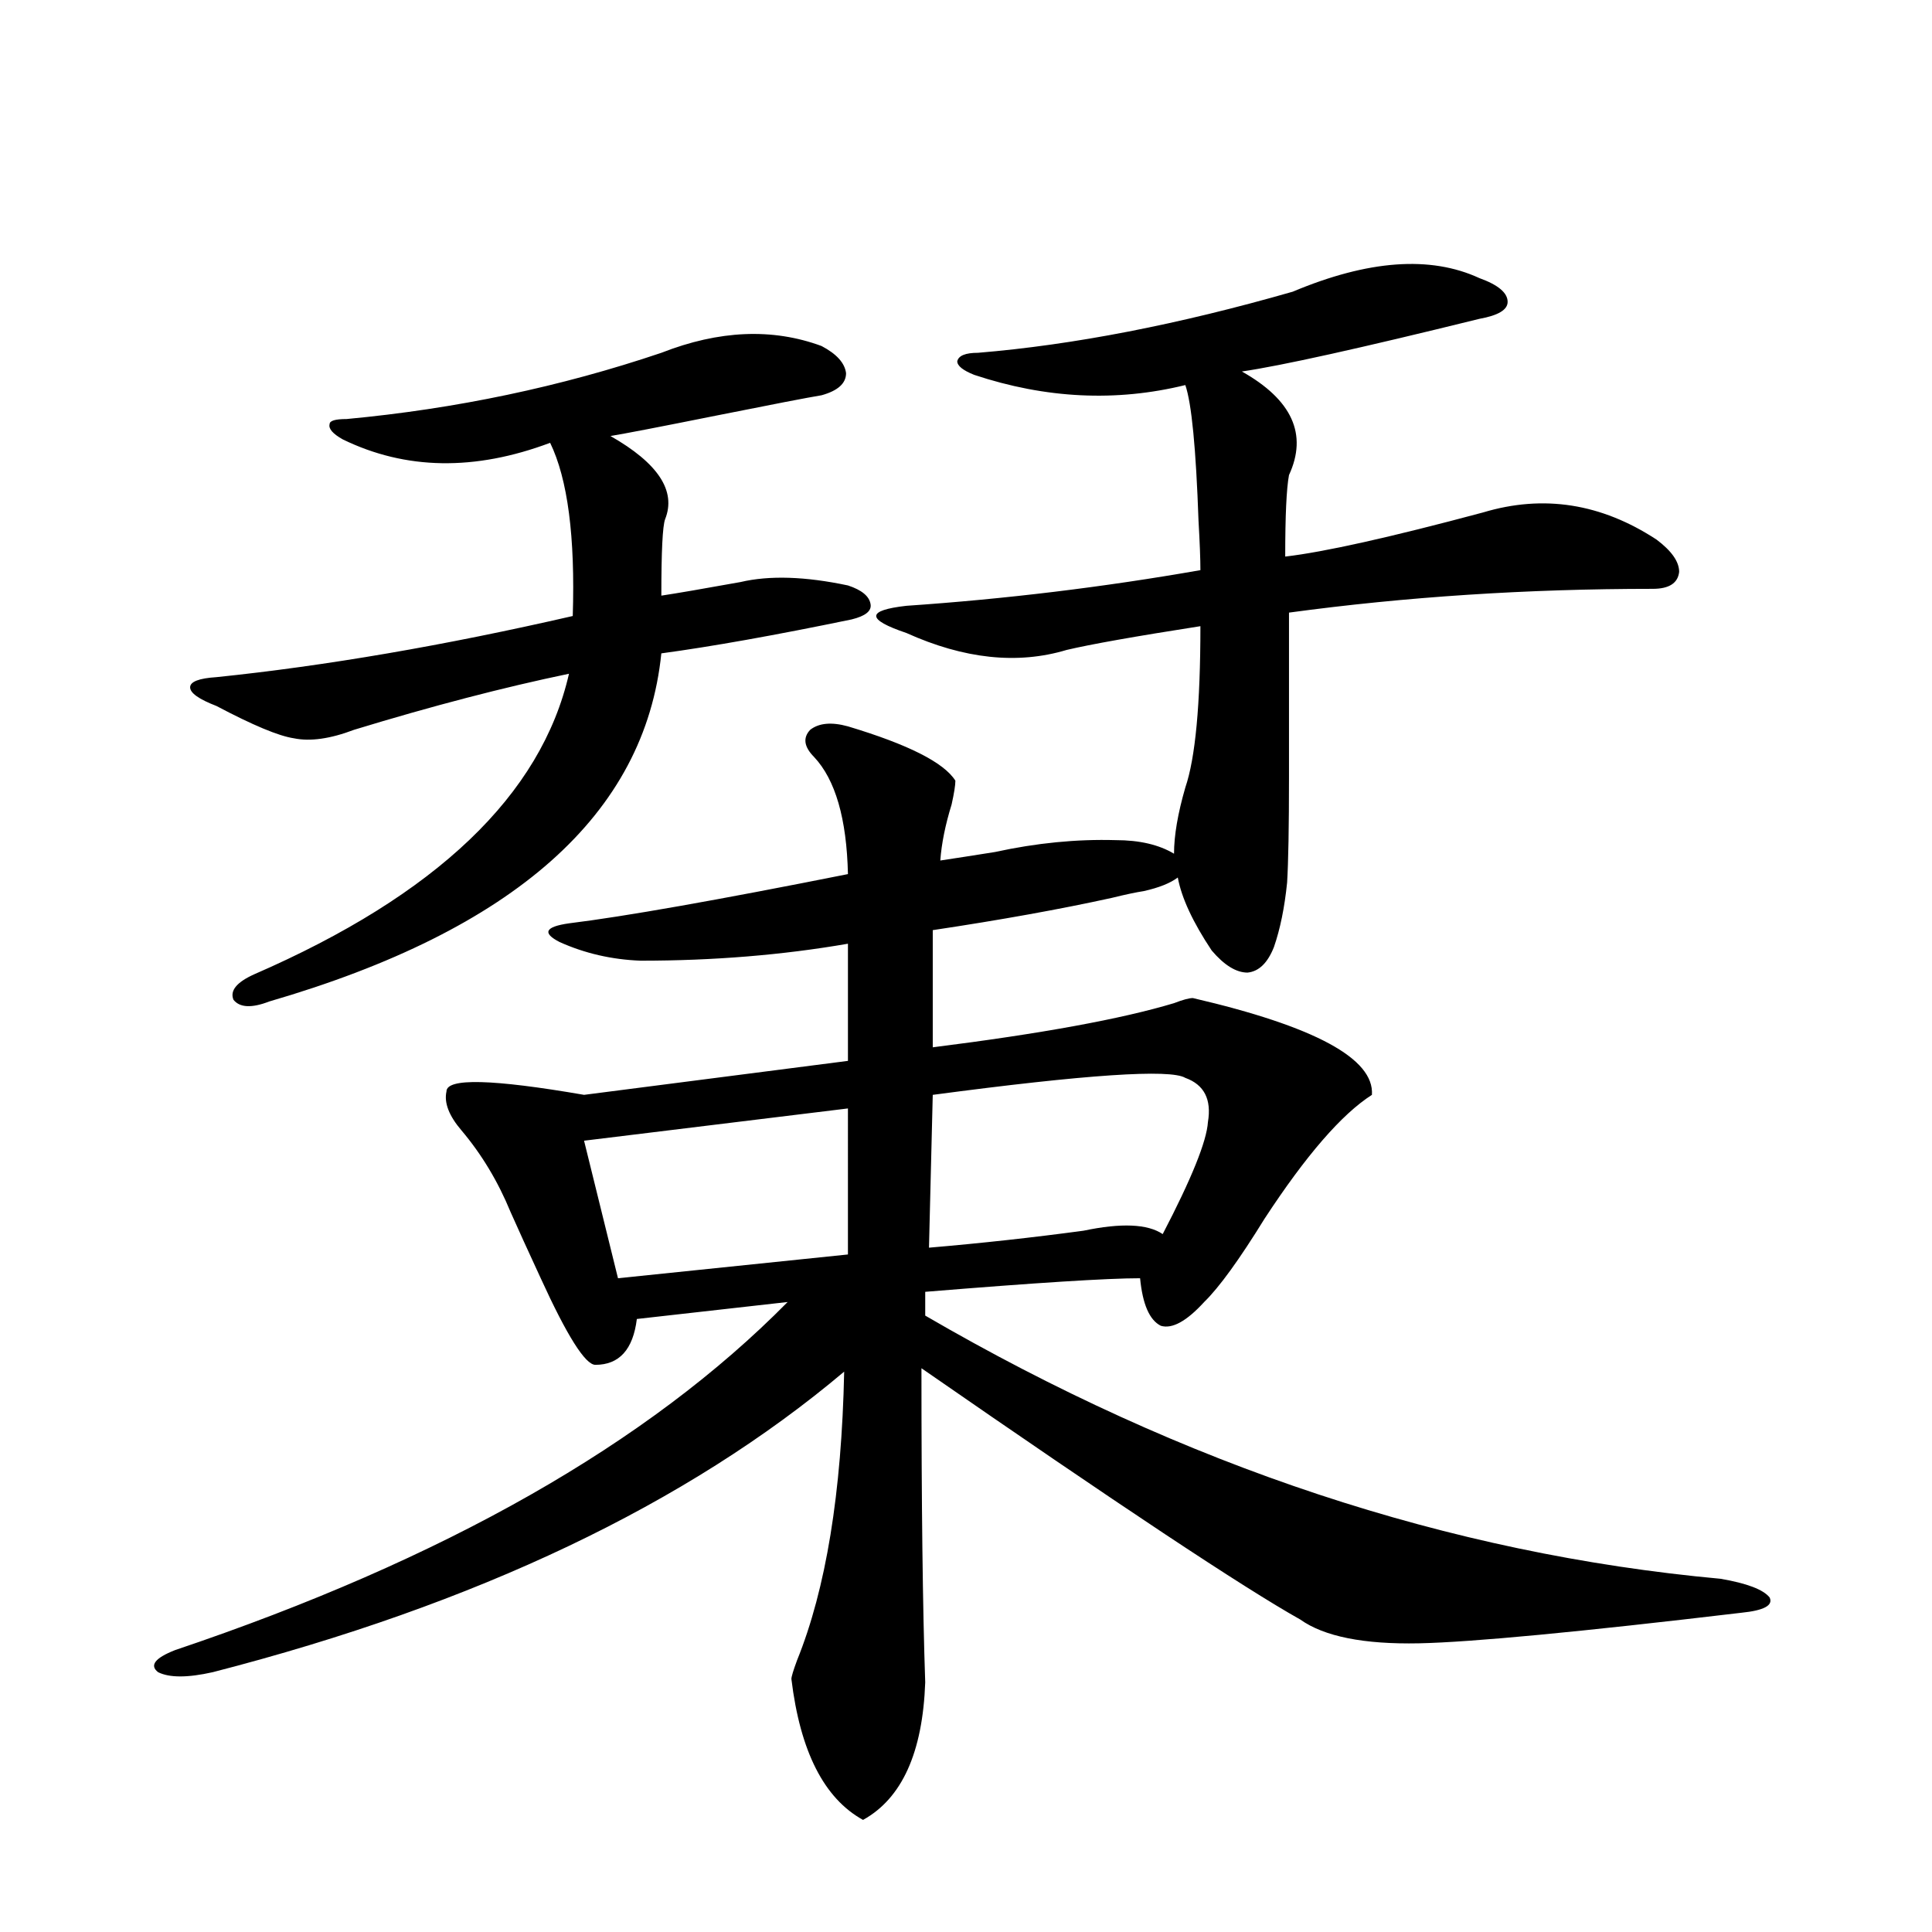 <?xml version="1.0" encoding="utf-8"?>
<!-- Generator: Adobe Illustrator 16.0.0, SVG Export Plug-In . SVG Version: 6.00 Build 0)  -->
<!DOCTYPE svg PUBLIC "-//W3C//DTD SVG 1.1//EN" "http://www.w3.org/Graphics/SVG/1.1/DTD/svg11.dtd">
<svg version="1.1" id="图层_1" xmlns="http://www.w3.org/2000/svg" xmlns:xlink="http://www.w3.org/1999/xlink" x="0px" y="0px"
	 width="1000px" height="1000px" viewBox="0 0 1000 1000" enable-background="new 0 0 1000 1000" xml:space="preserve">
<path d="M669.13,150.973c39.023-16.397,71.218-18.745,96.583-7.031c9.756,3.516,14.634,7.622,14.634,12.305
	c0,4.106-4.878,7.031-14.634,8.789c-61.797,15.244-102.771,24.321-122.924,27.246c26.006,14.653,34.146,32.52,24.39,53.613
	c-1.311,7.031-1.951,21.094-1.951,42.188c20.152-2.334,54.298-9.956,102.437-22.852c31.219-9.366,61.127-4.683,89.754,14.063
	c7.805,5.864,11.707,11.426,11.707,16.699c-0.655,5.864-5.213,8.789-13.658,8.789c-65.044,0-127.802,4.106-188.288,12.305v85.254
	c0,25.791-0.335,43.945-0.976,54.492c-1.311,12.895-3.582,24.033-6.829,33.398c-3.262,8.212-7.805,12.607-13.658,13.184
	c-5.854,0-12.042-3.804-18.536-11.426c-9.756-14.639-15.609-27.246-17.561-37.793c-3.902,2.939-9.756,5.273-17.561,7.031
	c-3.902,0.591-9.436,1.758-16.585,3.516c-26.676,5.864-57.56,11.426-92.681,16.699v60.645
	c55.929-7.031,97.559-14.639,124.875-22.852c4.543-1.758,7.805-2.637,9.756-2.637c63.078,14.653,93.977,31.352,92.681,50.098
	c-15.609,9.97-34.146,31.352-55.608,64.16c-13.018,21.094-23.414,35.458-31.219,43.066c-9.115,9.97-16.585,14.063-22.438,12.305
	c-5.854-2.925-9.436-11.124-10.731-24.609c-16.92,0-53.992,2.348-111.217,7.031v12.305
	c133.976,77.934,271.213,123.349,411.697,136.23c13.658,2.348,22.104,5.576,25.365,9.668c1.951,4.106-2.927,6.729-14.634,7.91
	c-83.9,9.956-139.509,15.23-166.825,15.82c-28.627,0.577-49.114-3.516-61.462-12.305c-29.268-16.397-94.632-59.766-196.093-130.078
	c0,70.313,0.641,124.516,1.951,162.598c-1.311,36.323-12.042,60.054-32.194,71.191c-20.167-11.137-32.529-35.458-37.072-72.949
	c0-1.181,0.976-4.395,2.927-9.668c14.954-36.914,23.079-86.709,24.39-149.414c-81.309,68.555-190.239,120.41-326.821,155.566
	c-13.018,2.925-22.438,2.925-28.292,0c-4.558-3.516-1.631-7.333,8.78-11.426c139.174-46.87,244.872-106.924,317.065-180.176
	l-78.047,8.789c-1.951,15.82-9.115,23.73-21.463,23.73c-5.213,0-14.634-14.941-28.292-44.824
	c-6.509-14.063-11.707-25.488-15.609-34.277c-6.509-15.82-14.969-29.883-25.365-42.188c-6.509-7.608-9.115-14.351-7.805-20.215
	c0-7.031,23.734-6.441,71.218,1.758l136.582-17.578v-60.645c-33.825,5.864-69.602,8.789-107.314,8.789
	c-14.969-0.577-28.947-3.804-41.95-9.668c-9.115-4.683-7.484-7.91,4.878-9.668c28.612-3.516,76.736-12.002,144.387-25.488
	c-0.655-28.702-6.509-48.917-17.561-60.645c-5.213-5.273-5.854-9.956-1.951-14.063c4.543-3.516,11.052-4.092,19.512-1.758
	c31.219,9.38,49.755,18.759,55.608,28.125c0,2.348-0.655,6.455-1.951,12.305c-3.262,10.547-5.213,20.215-5.854,29.004
	c7.805-1.167,17.226-2.637,28.292-4.395c21.463-4.683,42.271-6.729,62.438-6.152c12.348,0,22.438,2.348,30.243,7.031
	c0-9.366,1.951-20.792,5.854-34.277c5.198-15.23,7.805-43.066,7.805-83.496c-33.825,5.273-56.919,9.38-69.267,12.305
	c-25.365,7.622-53.017,4.697-82.925-8.789c-10.411-3.516-15.609-6.441-15.609-8.789c0-2.334,5.198-4.092,15.609-5.273
	c51.371-3.516,102.102-9.668,152.191-18.457c0-5.85-0.335-14.351-0.976-25.488c-1.311-37.491-3.582-60.933-6.829-70.313
	c-35.776,8.789-72.193,7.031-109.266-5.273c-5.854-2.334-8.78-4.683-8.78-7.031c0.641-2.925,4.223-4.395,10.731-4.395
	C555.627,178.521,609.939,167.974,669.13,150.973z M342.309,182.614c29.908-11.714,57.56-12.881,82.925-3.516
	c7.805,4.106,12.027,8.789,12.683,14.063c0,5.273-4.237,9.091-12.683,11.426c-7.164,1.181-25.365,4.697-54.633,10.547
	c-29.268,5.864-47.483,9.38-54.633,10.547c24.71,14.063,34.146,28.427,28.292,43.066c-1.311,3.516-1.951,16.699-1.951,39.551
	c7.805-1.167,21.463-3.516,40.975-7.031c14.954-3.516,33.49-2.925,55.608,1.758c7.149,2.348,11.052,5.576,11.707,9.668
	c0.641,3.516-2.606,6.152-9.756,7.91c-39.679,8.212-72.528,14.063-98.534,17.578c-8.46,83.208-76.096,143.262-202.922,180.176
	c-9.115,3.516-15.289,3.227-18.536-0.879c-1.951-4.683,1.616-9.077,10.731-13.184c94.297-41.006,148.609-92.862,162.923-155.566
	c-33.825,7.031-70.897,16.699-111.217,29.004c-12.362,4.697-22.773,6.152-31.219,4.395c-7.805-1.167-21.143-6.729-39.999-16.699
	c-9.115-3.516-13.658-6.729-13.658-9.668c0-2.925,4.543-4.683,13.658-5.273c56.584-5.85,118.046-16.397,184.386-31.641
	c1.296-41.006-2.606-70.889-11.707-89.648c-39.023,14.653-74.8,14.063-107.314-1.758c-5.213-2.925-7.484-5.562-6.829-7.91
	c0-1.758,2.927-2.637,8.78-2.637C235.97,211.617,290.268,200.192,342.309,182.614z M438.892,573.727L302.31,590.426l17.561,71.191
	l119.021-12.305V573.727z M613.521,557.906c-7.805-4.683-51.386-1.758-130.729,8.789l-1.951,79.102
	c27.316-2.334,53.978-5.273,79.998-8.789c19.512-4.092,33.17-3.516,40.975,1.758c14.954-28.702,22.759-48.038,23.414-58.008
	C627.18,569.044,623.277,561.422,613.521,557.906z"/>
</svg>

